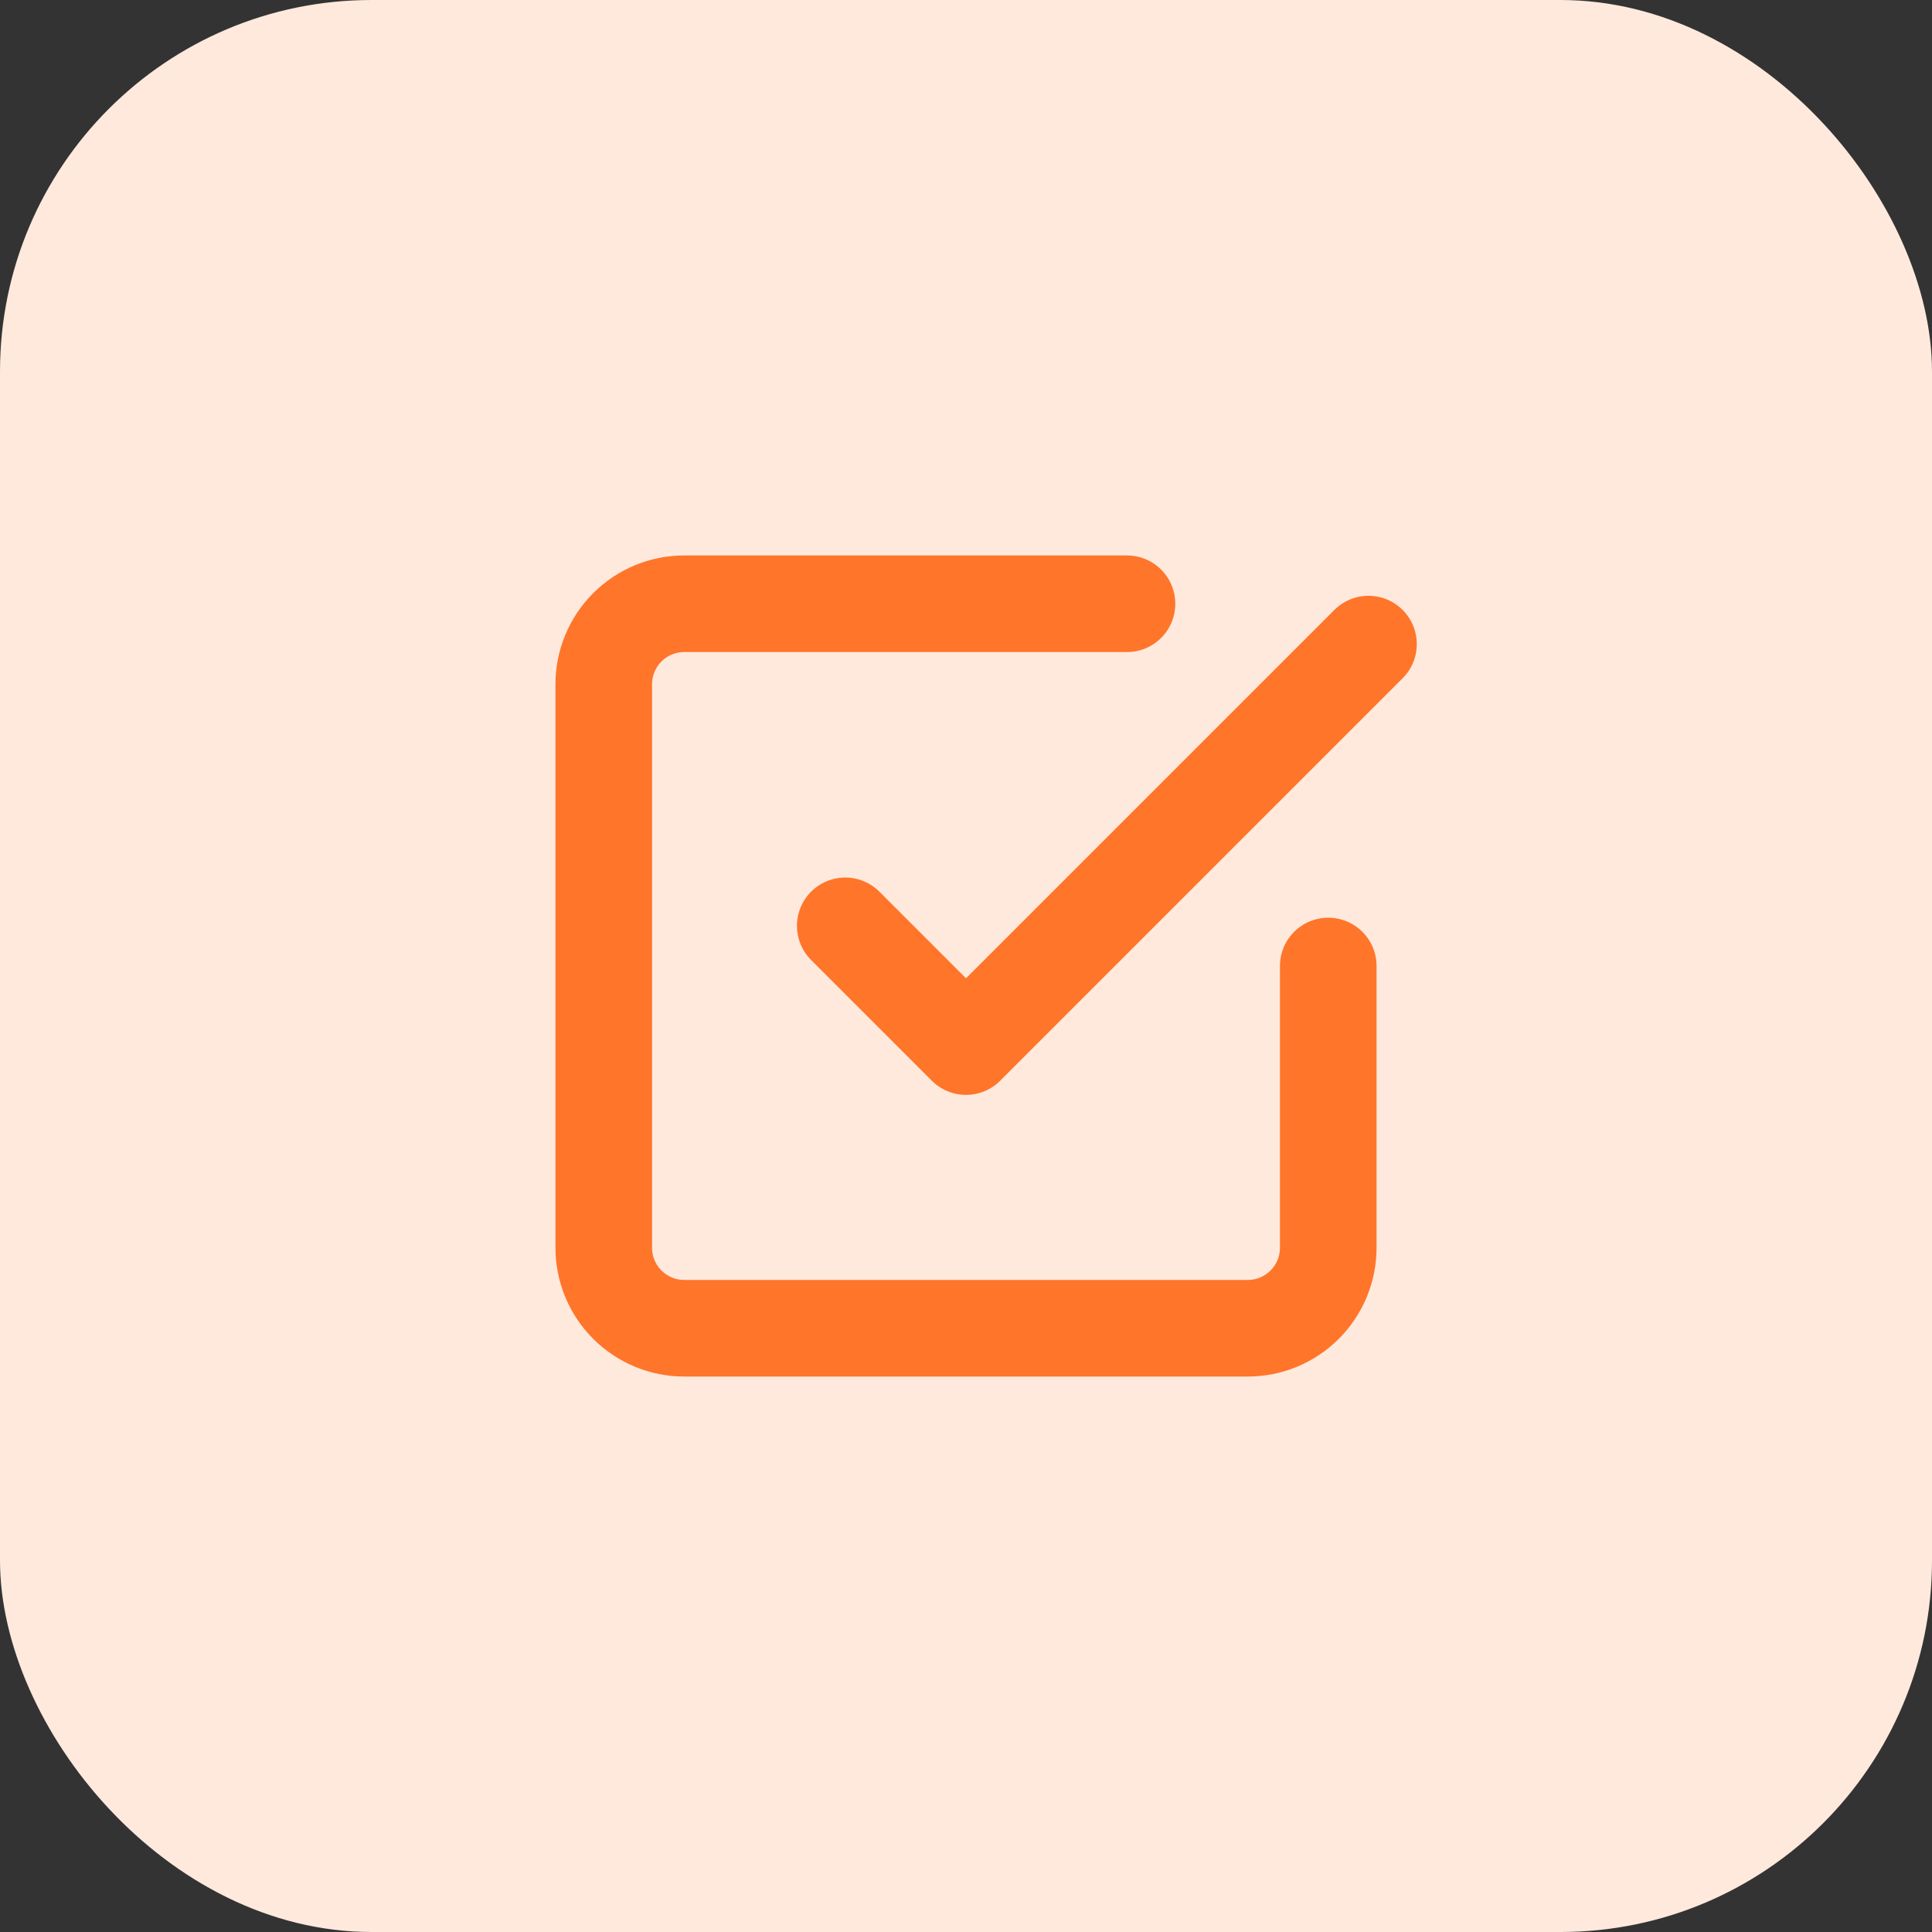 <svg width="52" height="52" viewBox="0 0 52 52" fill="none" xmlns="http://www.w3.org/2000/svg">
<rect x="0" y="0" width="52" height="52" fill="#333333" stroke="none"/>
<rect width="52" height="52" rx="10" fill="#FFE9DD"/>
<path d="M22.75 24.919L26 28.169L36.833 17.336" stroke="#FF752A" stroke-width="2.6" stroke-linecap="round" stroke-linejoin="round"/>
<path d="M35.75 26V33.583C35.75 34.158 35.522 34.709 35.115 35.115C34.709 35.522 34.158 35.75 33.583 35.75H18.417C17.842 35.75 17.291 35.522 16.885 35.115C16.478 34.709 16.25 34.158 16.25 33.583V18.417C16.25 17.842 16.478 17.291 16.885 16.885C17.291 16.478 17.842 16.25 18.417 16.25H30.333" stroke="#FF752A" stroke-width="2.6" stroke-linecap="round" stroke-linejoin="round"/>
</svg>

